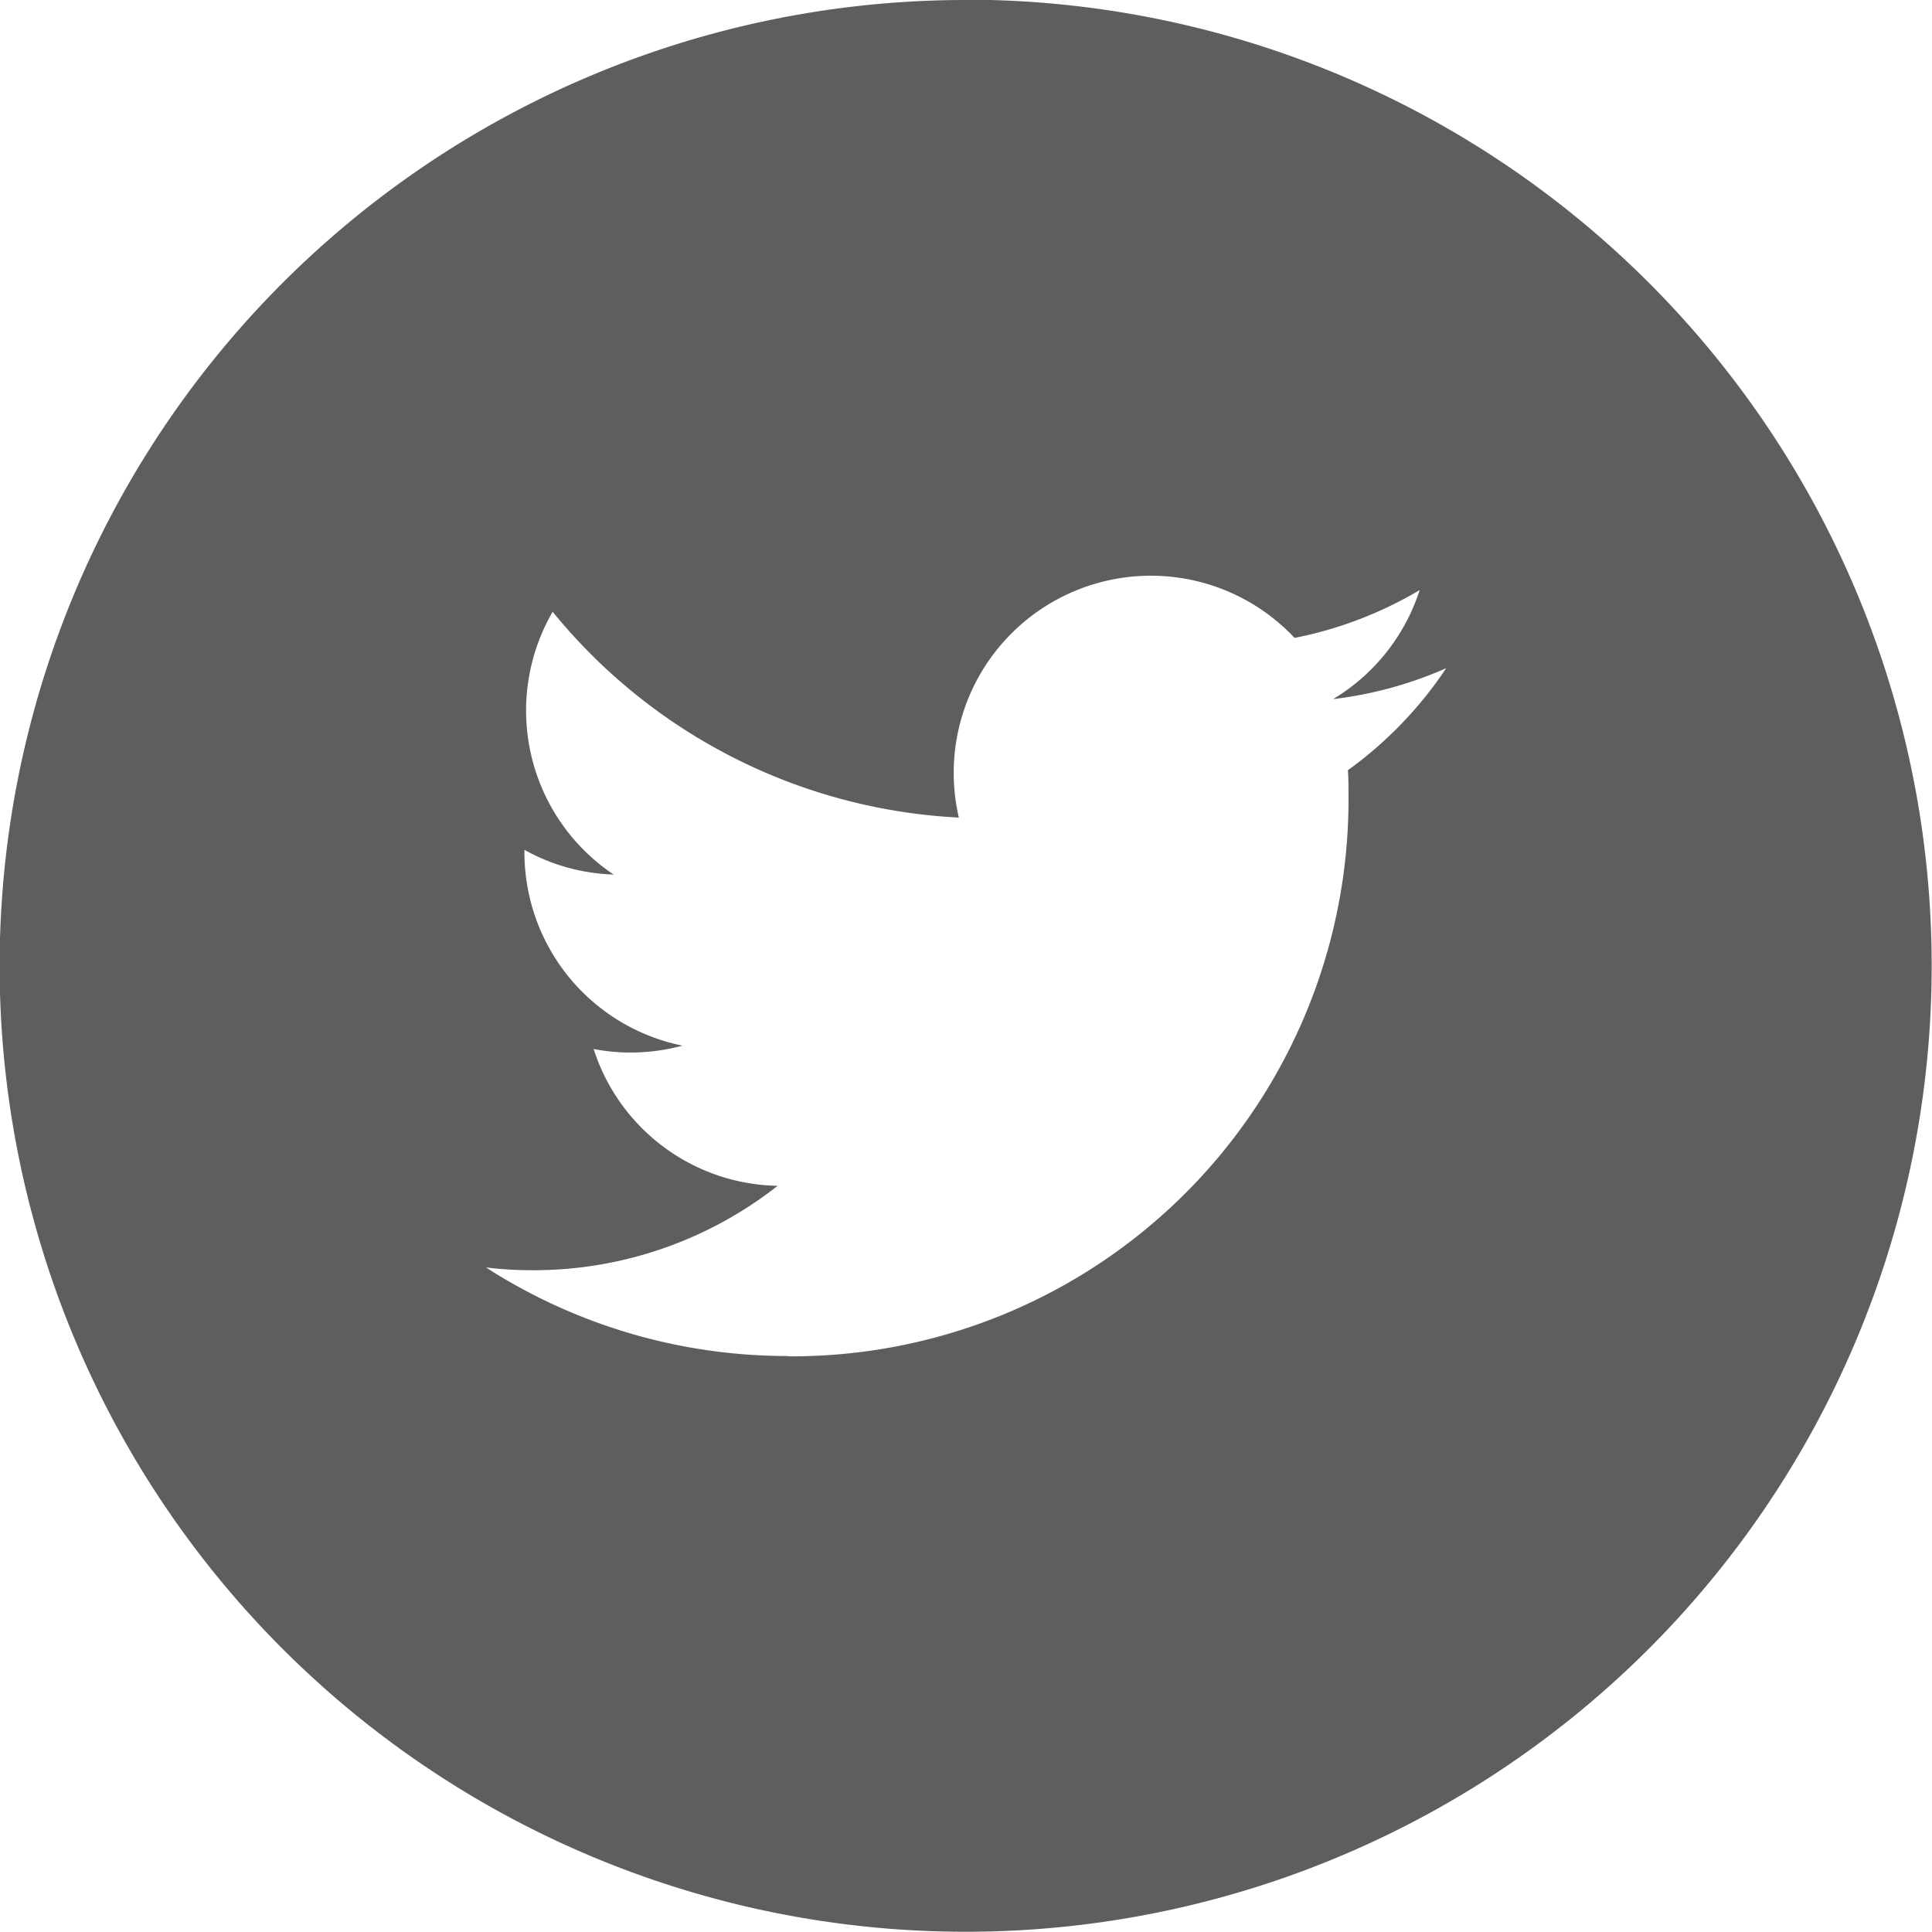 <svg xmlns="http://www.w3.org/2000/svg" width="24.999" height="25" viewBox="0 0 24.999 25">
  <path id="ico_RSS_twitter" d="M1064.43,31.12a7.206,7.206,0,0,0,7.255-7.254c0-.111,0-.22-.008-.33a5.133,5.133,0,0,0,1.272-1.32,5.1,5.1,0,0,1-1.463.4,2.564,2.564,0,0,0,1.12-1.411,5.093,5.093,0,0,1-1.619.619,2.551,2.551,0,0,0-4.344,2.325,7.245,7.245,0,0,1-5.256-2.663,2.552,2.552,0,0,0,.789,3.4,2.53,2.53,0,0,1-1.154-.319V24.6a2.552,2.552,0,0,0,2.045,2.5,2.557,2.557,0,0,1-.671.089,2.424,2.424,0,0,1-.479-.046,2.549,2.549,0,0,0,2.381,1.771,5.111,5.111,0,0,1-3.167,1.092,4.876,4.876,0,0,1-.607-.036,7.207,7.207,0,0,0,3.907,1.146m2.3-17.55a12.5,12.5,0,1,1-12.5,12.5A12.5,12.5,0,0,1,1066.735,13.57Z" transform="translate(-1054.236 -13.57)" fill="#5e5e5e"/>
</svg>
